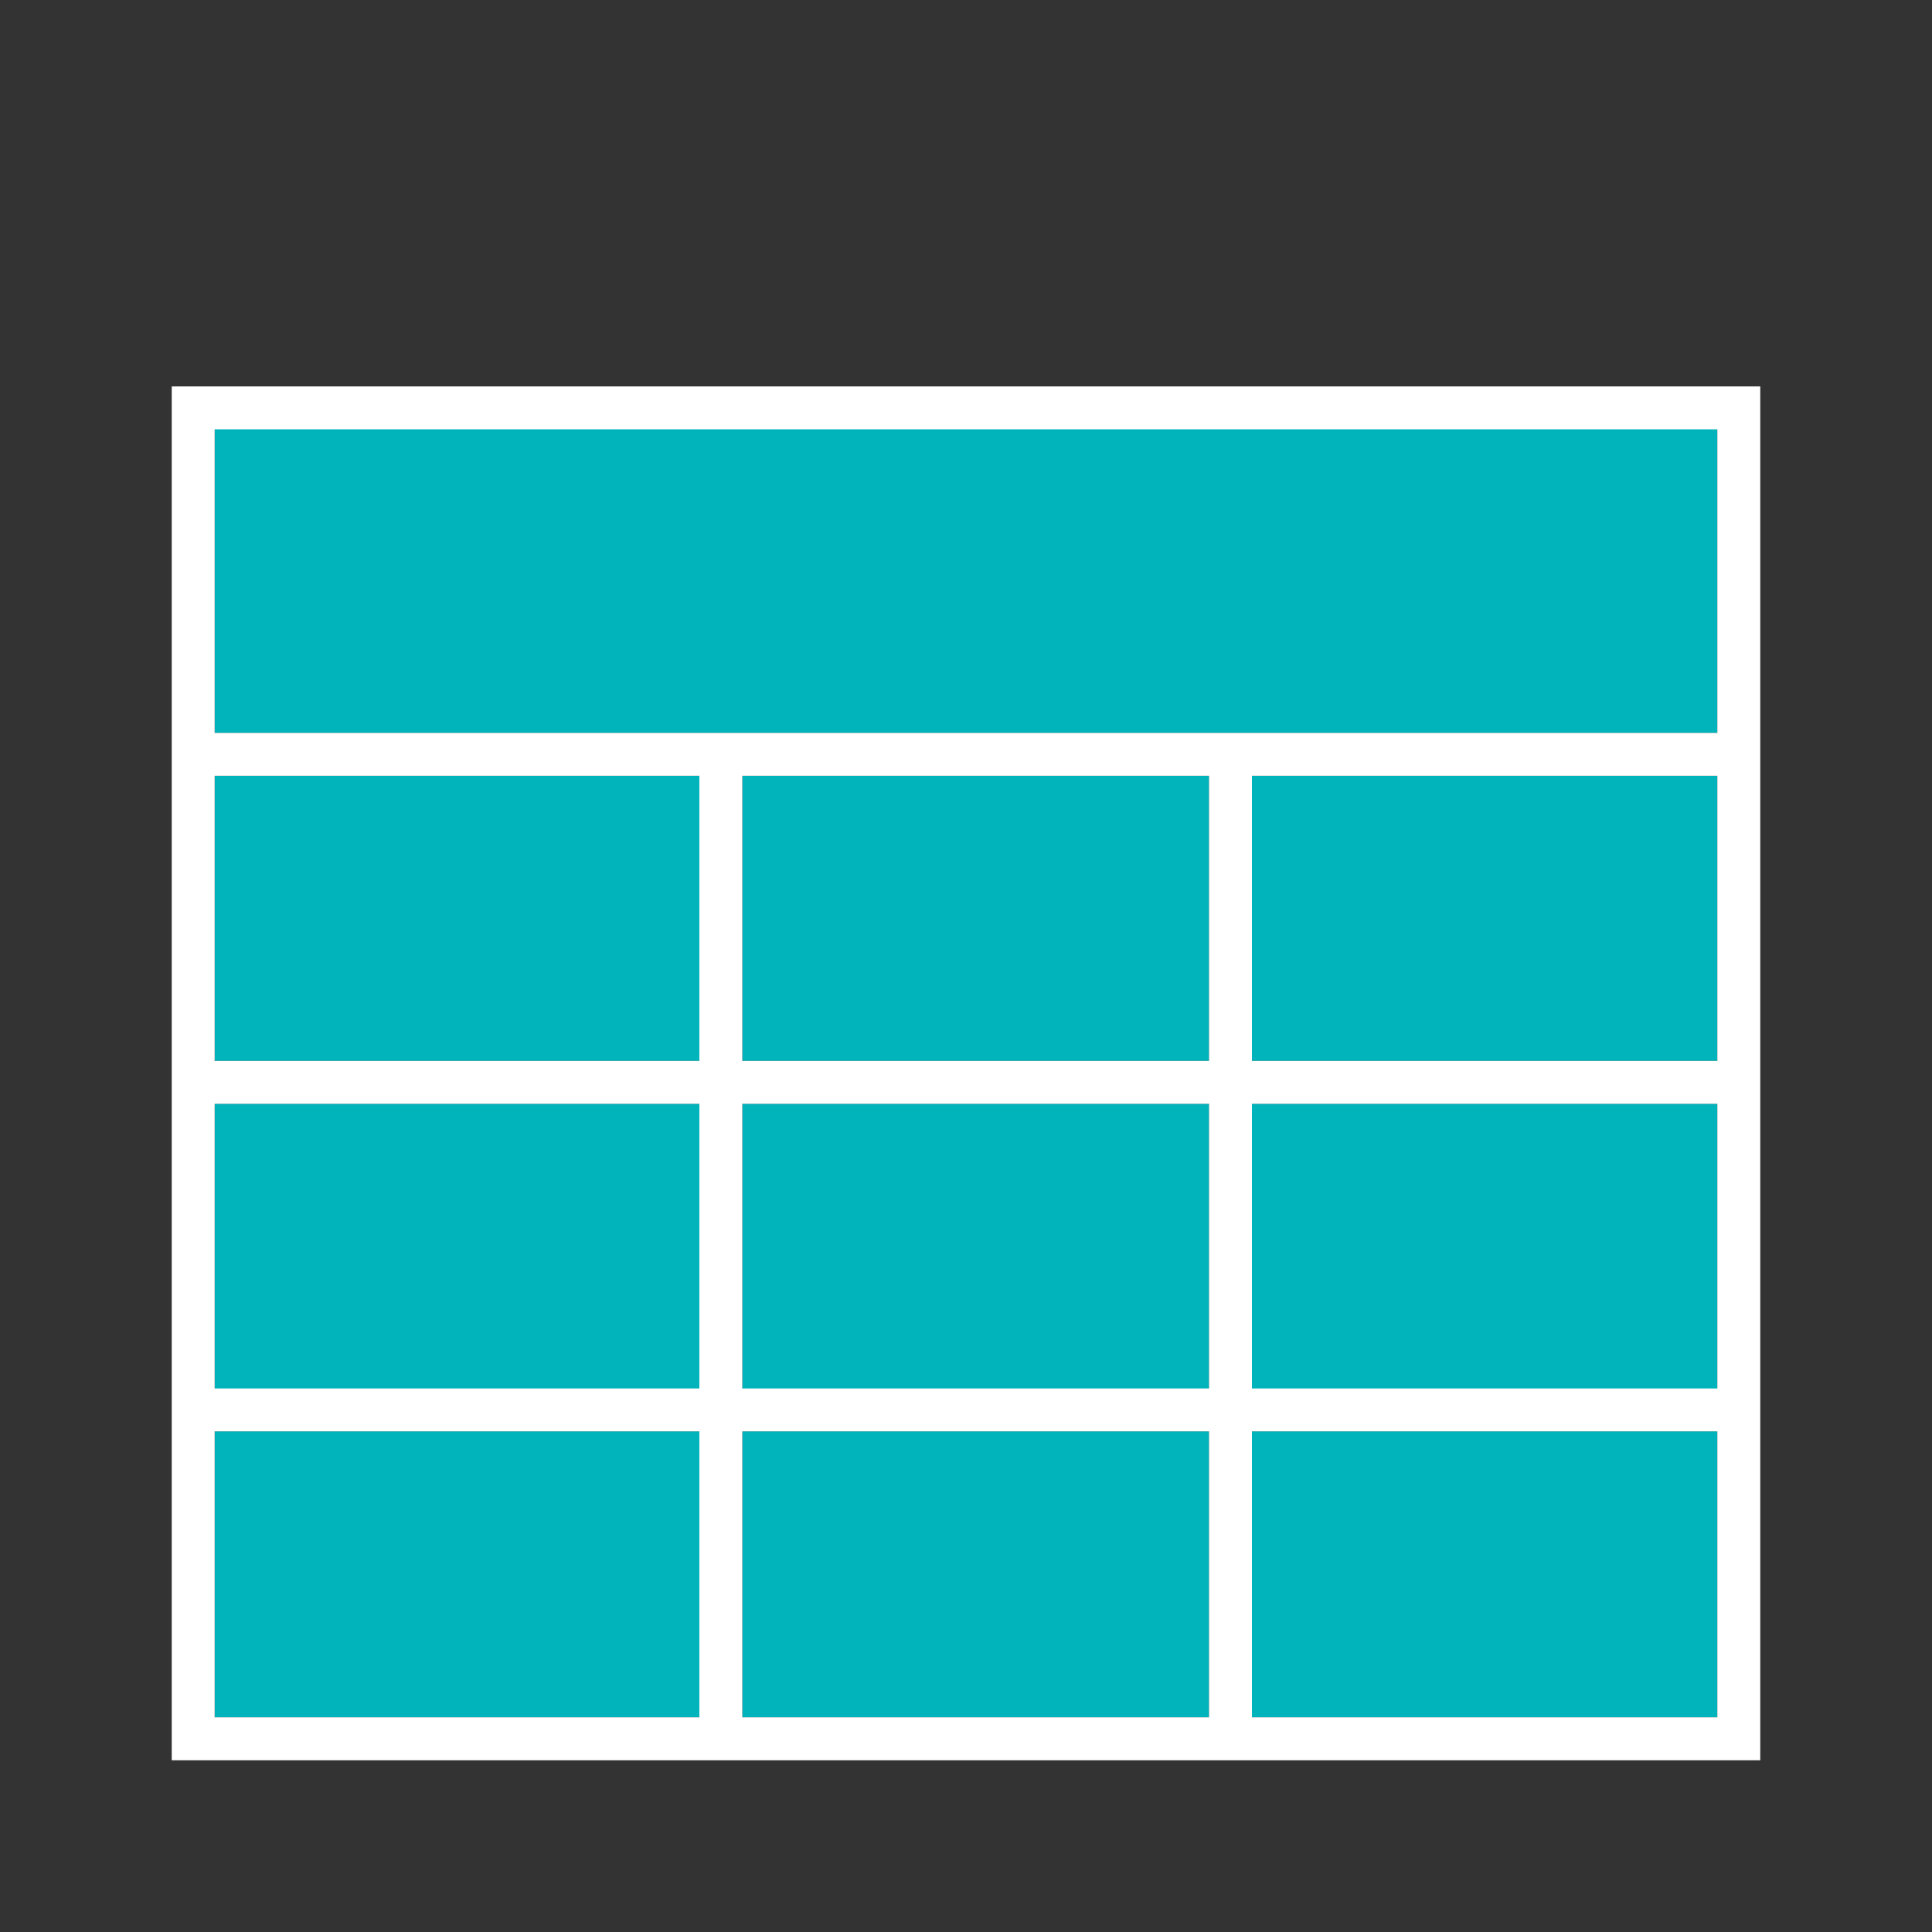 <svg id="Layer_1" data-name="Layer 1" xmlns="http://www.w3.org/2000/svg" viewBox="0 0 45 45"><rect x="0" y="0" width="45" height="45" fill="#333333" stroke="none"/><defs><style>.cls-1{fill:#01b4bc;}.cls-2{fill:#fff;}</style></defs><title>icon_ipad-keynote-tables_color4</title><rect class="cls-1" x="17.29" y="33.34" width="10.87" height="6.66"/><rect class="cls-1" x="29.16" y="33.34" width="10.84" height="6.66"/><rect class="cls-1" x="5" y="33.34" width="11.29" height="6.66"/><rect class="cls-1" x="29.16" y="18.07" width="10.84" height="6.64"/><rect class="cls-1" x="29.16" y="25.71" width="10.84" height="6.64"/><rect class="cls-1" x="5" y="25.71" width="11.29" height="6.64"/><rect class="cls-1" x="17.29" y="25.71" width="10.87" height="6.64"/><rect class="cls-1" x="17.29" y="18.07" width="10.87" height="6.64"/><rect class="cls-1" x="5" y="18.07" width="11.29" height="6.64"/><rect class="cls-1" x="5" y="9.98" width="35" height="7.09"/><path class="cls-2" d="M4,41H41V9H4ZM5,18.07H16.29v6.64H5Zm35-1H5V10H40ZM28.16,24.71H17.29V18.07H28.16Zm0,7.63H17.29V25.71H28.16ZM5,25.71H16.29v6.63H5Zm0,7.63H16.29V40H5Zm12.29,0H28.16V40H17.29Zm11.87,0H40V40H29.16Zm10.84-1H29.16V25.71H40Zm0-7.63H29.16V18.07H40Z"/></svg>